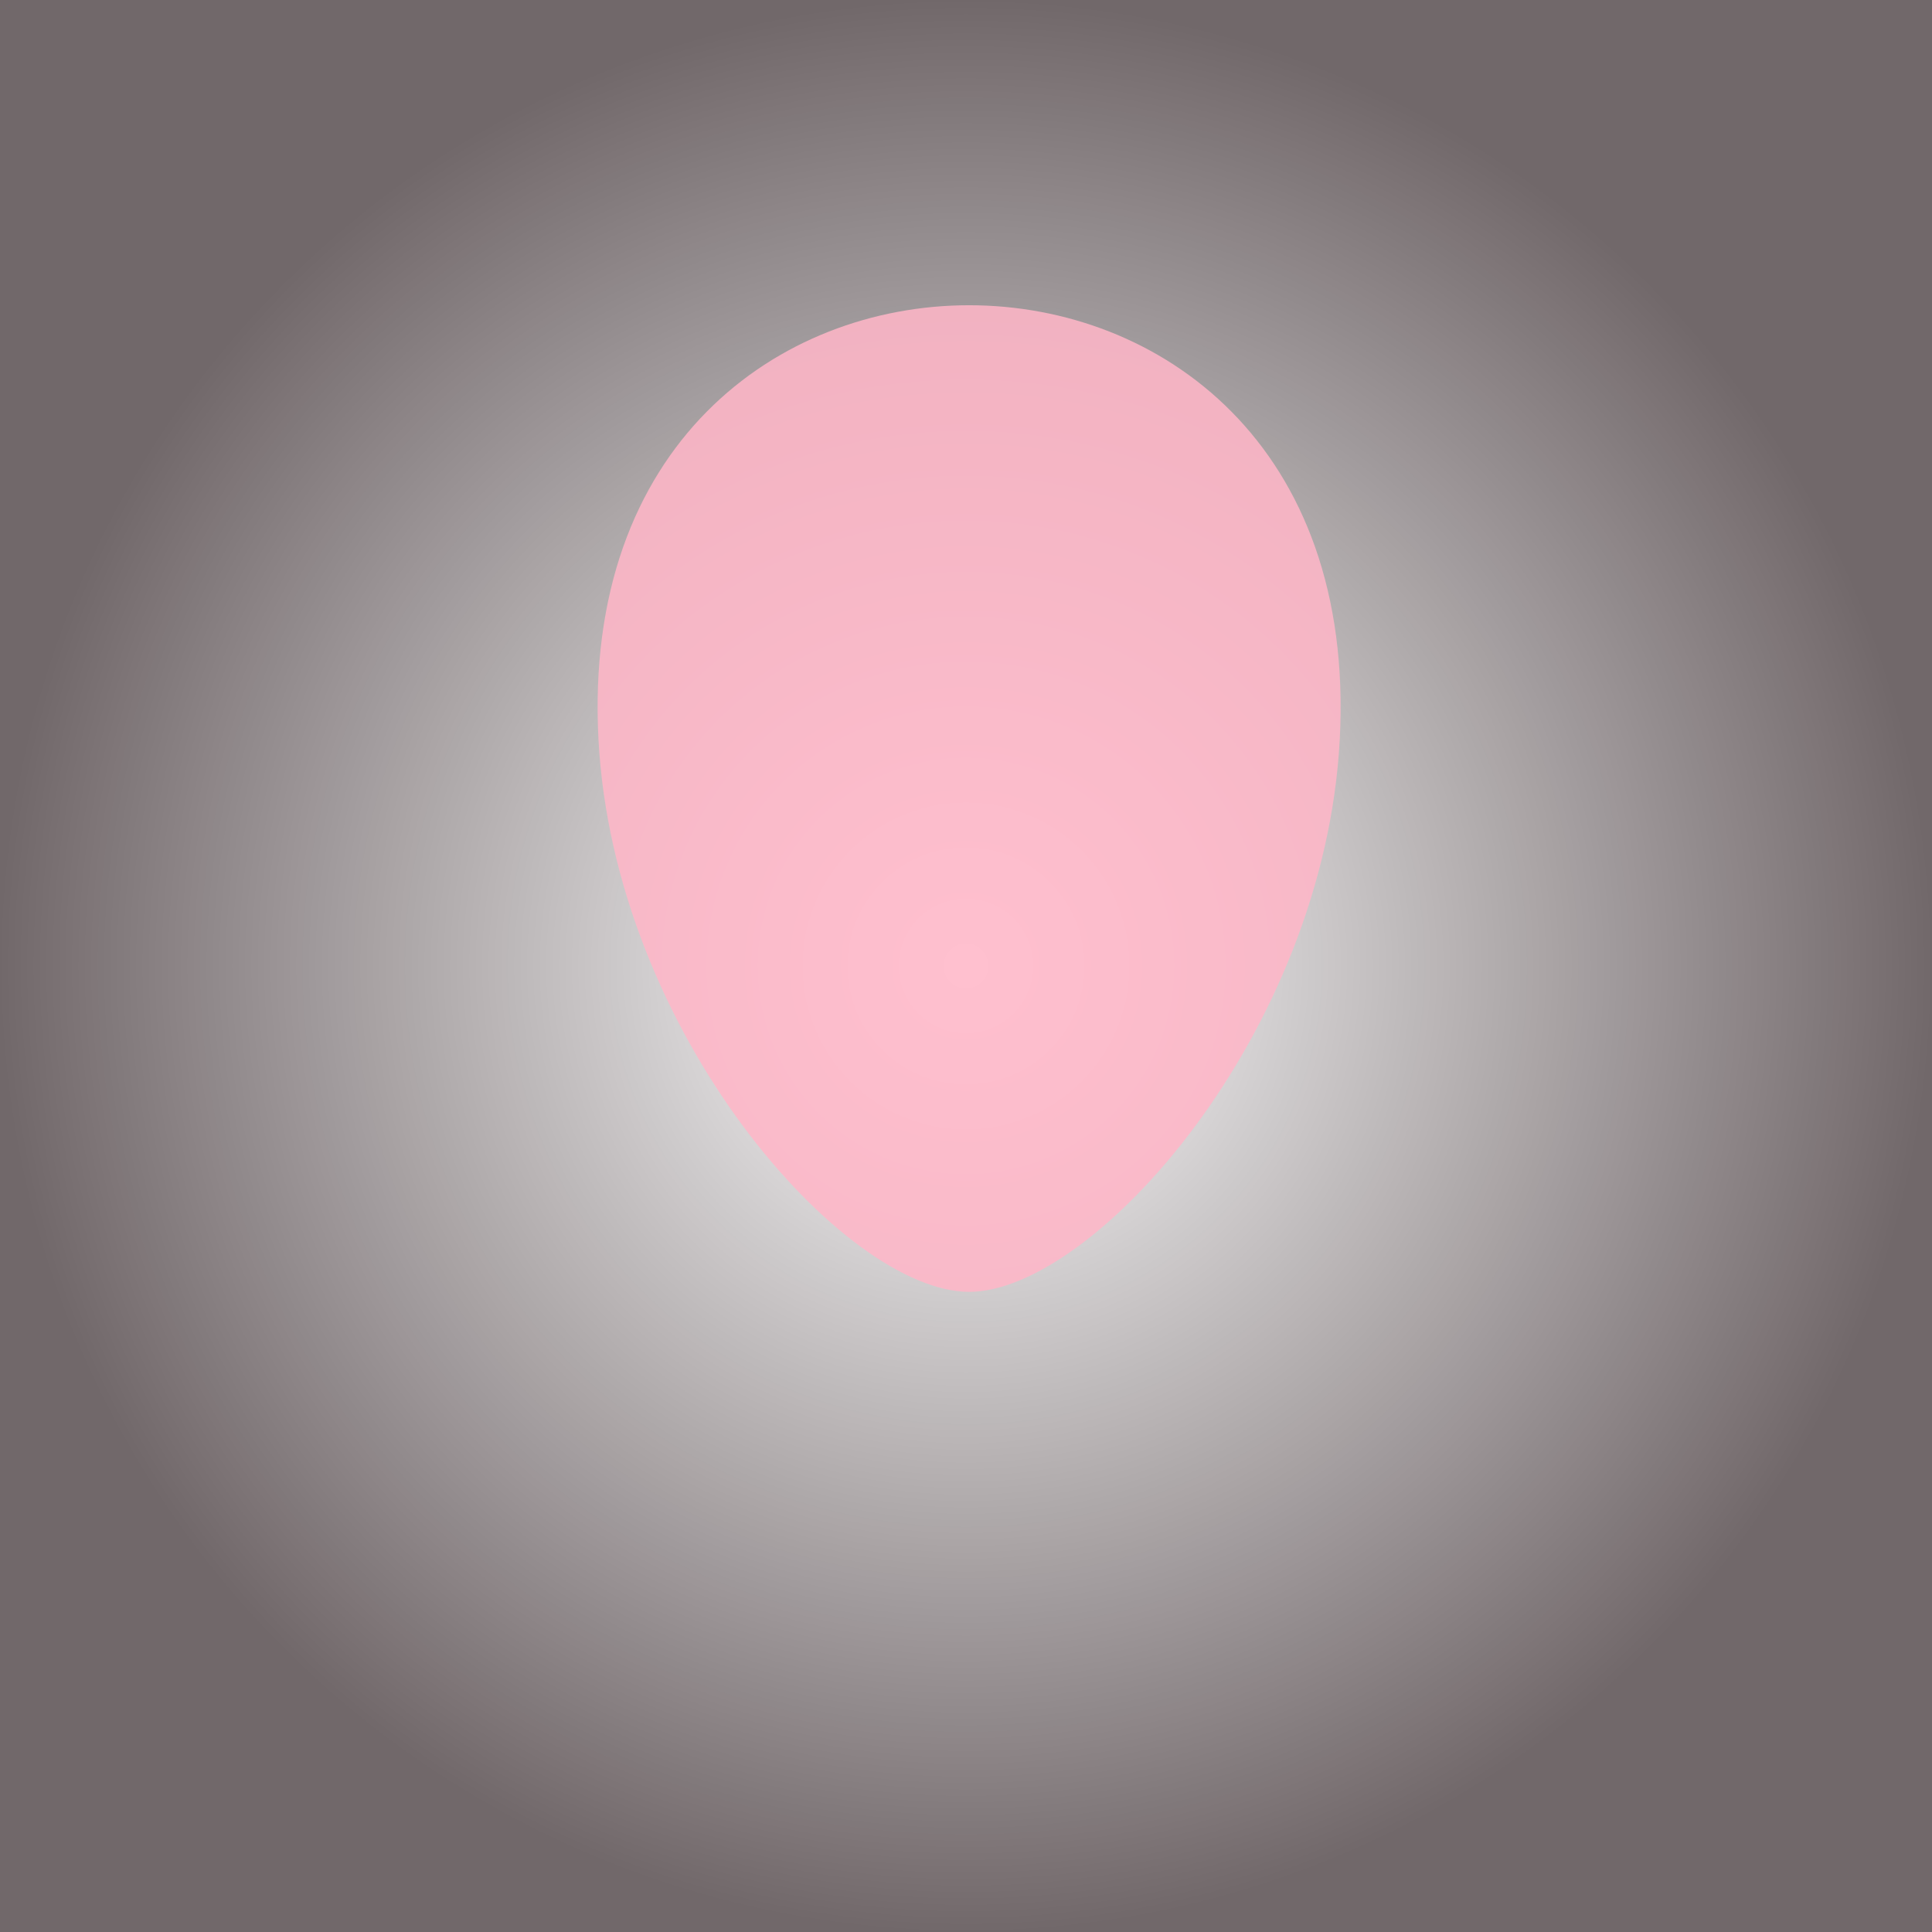 <?xml version="1.0" encoding="UTF-8" standalone="no"?>
<!-- Created with Inkscape (http://www.inkscape.org/) -->

<svg
   xmlns:dc="http://purl.org/dc/elements/1.1/"
   xmlns:cc="http://creativecommons.org/ns#"
   xmlns:rdf="http://www.w3.org/1999/02/22-rdf-syntax-ns#"
   xmlns:svg="http://www.w3.org/2000/svg"
   xmlns="http://www.w3.org/2000/svg"
   xmlns:xlink="http://www.w3.org/1999/xlink"
   xmlns:sodipodi="http://sodipodi.sourceforge.net/DTD/sodipodi-0.dtd"
   xmlns:inkscape="http://www.inkscape.org/namespaces/inkscape"
   width="25.4mm"
   height="25.4mm"
   viewBox="0 0 25.4 25.4"
   version="1.1"
   id="svg8"
   sodipodi:docname="default-avatar.svg"
   inkscape:version="0.92.4 (5da689c313, 2019-01-14)"
   inkscape:export-filename="/home/lexi/dev/parsav/static/default-avatar.png"
   inkscape:export-xdpi="128"
   inkscape:export-ydpi="128">
  <defs
     id="defs2">
    <linearGradient
       id="linearGradient5138"
       inkscape:collect="always">
      <stop
         id="stop5134"
         offset="0"
         style="stop-color:#ffffff;stop-opacity:1" />
      <stop
         id="stop5136"
         offset="1"
         style="stop-color:#000000;stop-opacity:0.983" />
    </linearGradient>
    <linearGradient
       inkscape:collect="always"
       id="linearGradient5126">
      <stop
         style="stop-color:#ff648d;stop-opacity:0.682"
         offset="0"
         id="stop5122" />
      <stop
         style="stop-color:#ff628a;stop-opacity:0.525"
         offset="1"
         id="stop5124" />
    </linearGradient>
    <linearGradient
       inkscape:collect="always"
       id="linearGradient5075">
      <stop
         style="stop-color:#100004;stop-opacity:0"
         offset="0"
         id="stop5071" />
      <stop
         style="stop-color:#100004;stop-opacity:0.591"
         offset="1"
         id="stop5073" />
    </linearGradient>
    <radialGradient
       inkscape:collect="always"
       xlink:href="#linearGradient5075"
       id="radialGradient5077"
       cx="12.7"
       cy="284.3"
       fx="12.7"
       fy="284.3"
       r="12.7"
       gradientUnits="userSpaceOnUse" />
    <radialGradient
       inkscape:collect="always"
       xlink:href="#linearGradient5126"
       id="radialGradient5128"
       cx="47.583"
       cy="72.723"
       fx="47.583"
       fy="72.723"
       r="29.078"
       gradientTransform="matrix(1,0,0,0.744,0,18.65)"
       gradientUnits="userSpaceOnUse" />
    <linearGradient
       inkscape:collect="always"
       xlink:href="#linearGradient5138"
       id="linearGradient5132"
       x1="47.612"
       y1="62.544"
       x2="47.612"
       y2="83.616"
       gradientUnits="userSpaceOnUse"
       gradientTransform="matrix(0.265,0,0,0.265,0,271.6)" />
    <linearGradient
       inkscape:collect="always"
       xlink:href="#linearGradient5138"
       id="linearGradient5146"
       gradientUnits="userSpaceOnUse"
       x1="47.612"
       y1="62.544"
       x2="47.612"
       y2="83.616" />
    <linearGradient
       inkscape:collect="always"
       xlink:href="#linearGradient5138"
       id="linearGradient5152"
       gradientUnits="userSpaceOnUse"
       x1="47.612"
       y1="62.544"
       x2="47.612"
       y2="83.616" />
    <mask
       maskUnits="userSpaceOnUse"
       id="mask5148">
      <path
         id="path5150"
         d="m 39.58,61.102 c -4.434,0.635 -9.841,2.054 -13.85,5.186 -8.081,6.313 -7.197,18.057 -7.197,18.057 h 58.1 c 0,0 0.884,-11.743 -7.197,-18.057 -3.931,-3.071 -9.202,-4.489 -13.586,-5.143 -2.906,2.778 -5.844,4.438 -8.111,4.438 -2.279,0 -5.238,-1.676 -8.158,-4.48 z"
         style="fill:url(#linearGradient5152);fill-opacity:1;stroke:none;stroke-width:0.265px;stroke-linecap:butt;stroke-linejoin:miter;stroke-opacity:1"
         inkscape:connector-curvature="0" />
    </mask>
    <radialGradient
       inkscape:collect="always"
       xlink:href="#linearGradient5126"
       id="radialGradient843"
       gradientUnits="userSpaceOnUse"
       gradientTransform="matrix(1,0,0,0.744,0,18.65)"
       cx="47.583"
       cy="72.723"
       fx="47.583"
       fy="72.723"
       r="29.078" />
  </defs>
  <sodipodi:namedview
     id="base"
     pagecolor="#1a1a1a"
     bordercolor="#666666"
     borderopacity="1.0"
     inkscape:pageopacity="0"
     inkscape:pageshadow="2"
     inkscape:zoom="5.6"
     inkscape:cx="41.777193"
     inkscape:cy="59.103277"
     inkscape:document-units="mm"
     inkscape:current-layer="layer1"
     showgrid="false"
     units="mm"
     inkscape:window-width="1920"
     inkscape:window-height="1042"
     inkscape:window-x="0"
     inkscape:window-y="38"
     inkscape:window-maximized="0" />
  <g
     inkscape:label="Layer 1"
     inkscape:groupmode="layer"
     id="layer1"
     transform="translate(0,-271.6)">
    <rect
       style="fill:url(#radialGradient5077);fill-opacity:1;stroke:none;stroke-width:1.058;stroke-miterlimit:4;stroke-dasharray:none;stroke-opacity:1"
       id="rect4518"
       width="25.4"
       height="25.4"
       x="-2.220446e-16"
       y="271.6" />
    <g
       id="g841"
       transform="translate(0.11)">
      <path
         mask="url(#mask5148)"
         transform="matrix(0.265,0,0,0.265,0,271.6)"
         id="path5086"
         d="m 39.58,61.102 c -4.434,0.635 -9.841,2.054 -13.85,5.186 -8.081,6.313 -7.197,18.057 -7.197,18.057 h 58.1 c 0,0 0.884,-11.743 -7.197,-18.057 -3.931,-3.071 -9.202,-4.489 -13.586,-5.143 -2.906,2.778 -5.844,4.438 -8.111,4.438 -2.279,0 -5.238,-1.676 -8.158,-4.48 z"
         style="fill:url(#radialGradient843);fill-opacity:1;stroke:none;stroke-width:1px;stroke-linecap:butt;stroke-linejoin:miter;stroke-opacity:1"
         inkscape:connector-curvature="0" />
      <path
         sodipodi:nodetypes="saszs"
         inkscape:connector-curvature="0"
         d="m 17.504,281.318 c 0.203,-3.872 -2.372,-5.705 -4.873,-5.705 -2.501,0 -5.076,1.833 -4.873,5.705 0.203,3.872 3.237,7.266 4.873,7.266 1.636,0 4.67,-3.394 4.873,-7.266 z"
         style="fill:#ffb6c8;fill-opacity:0.861;stroke:none;stroke-width:0.265px;stroke-linecap:butt;stroke-linejoin:miter;stroke-opacity:1"
         id="path5081" />
    </g>
  </g>
</svg>

